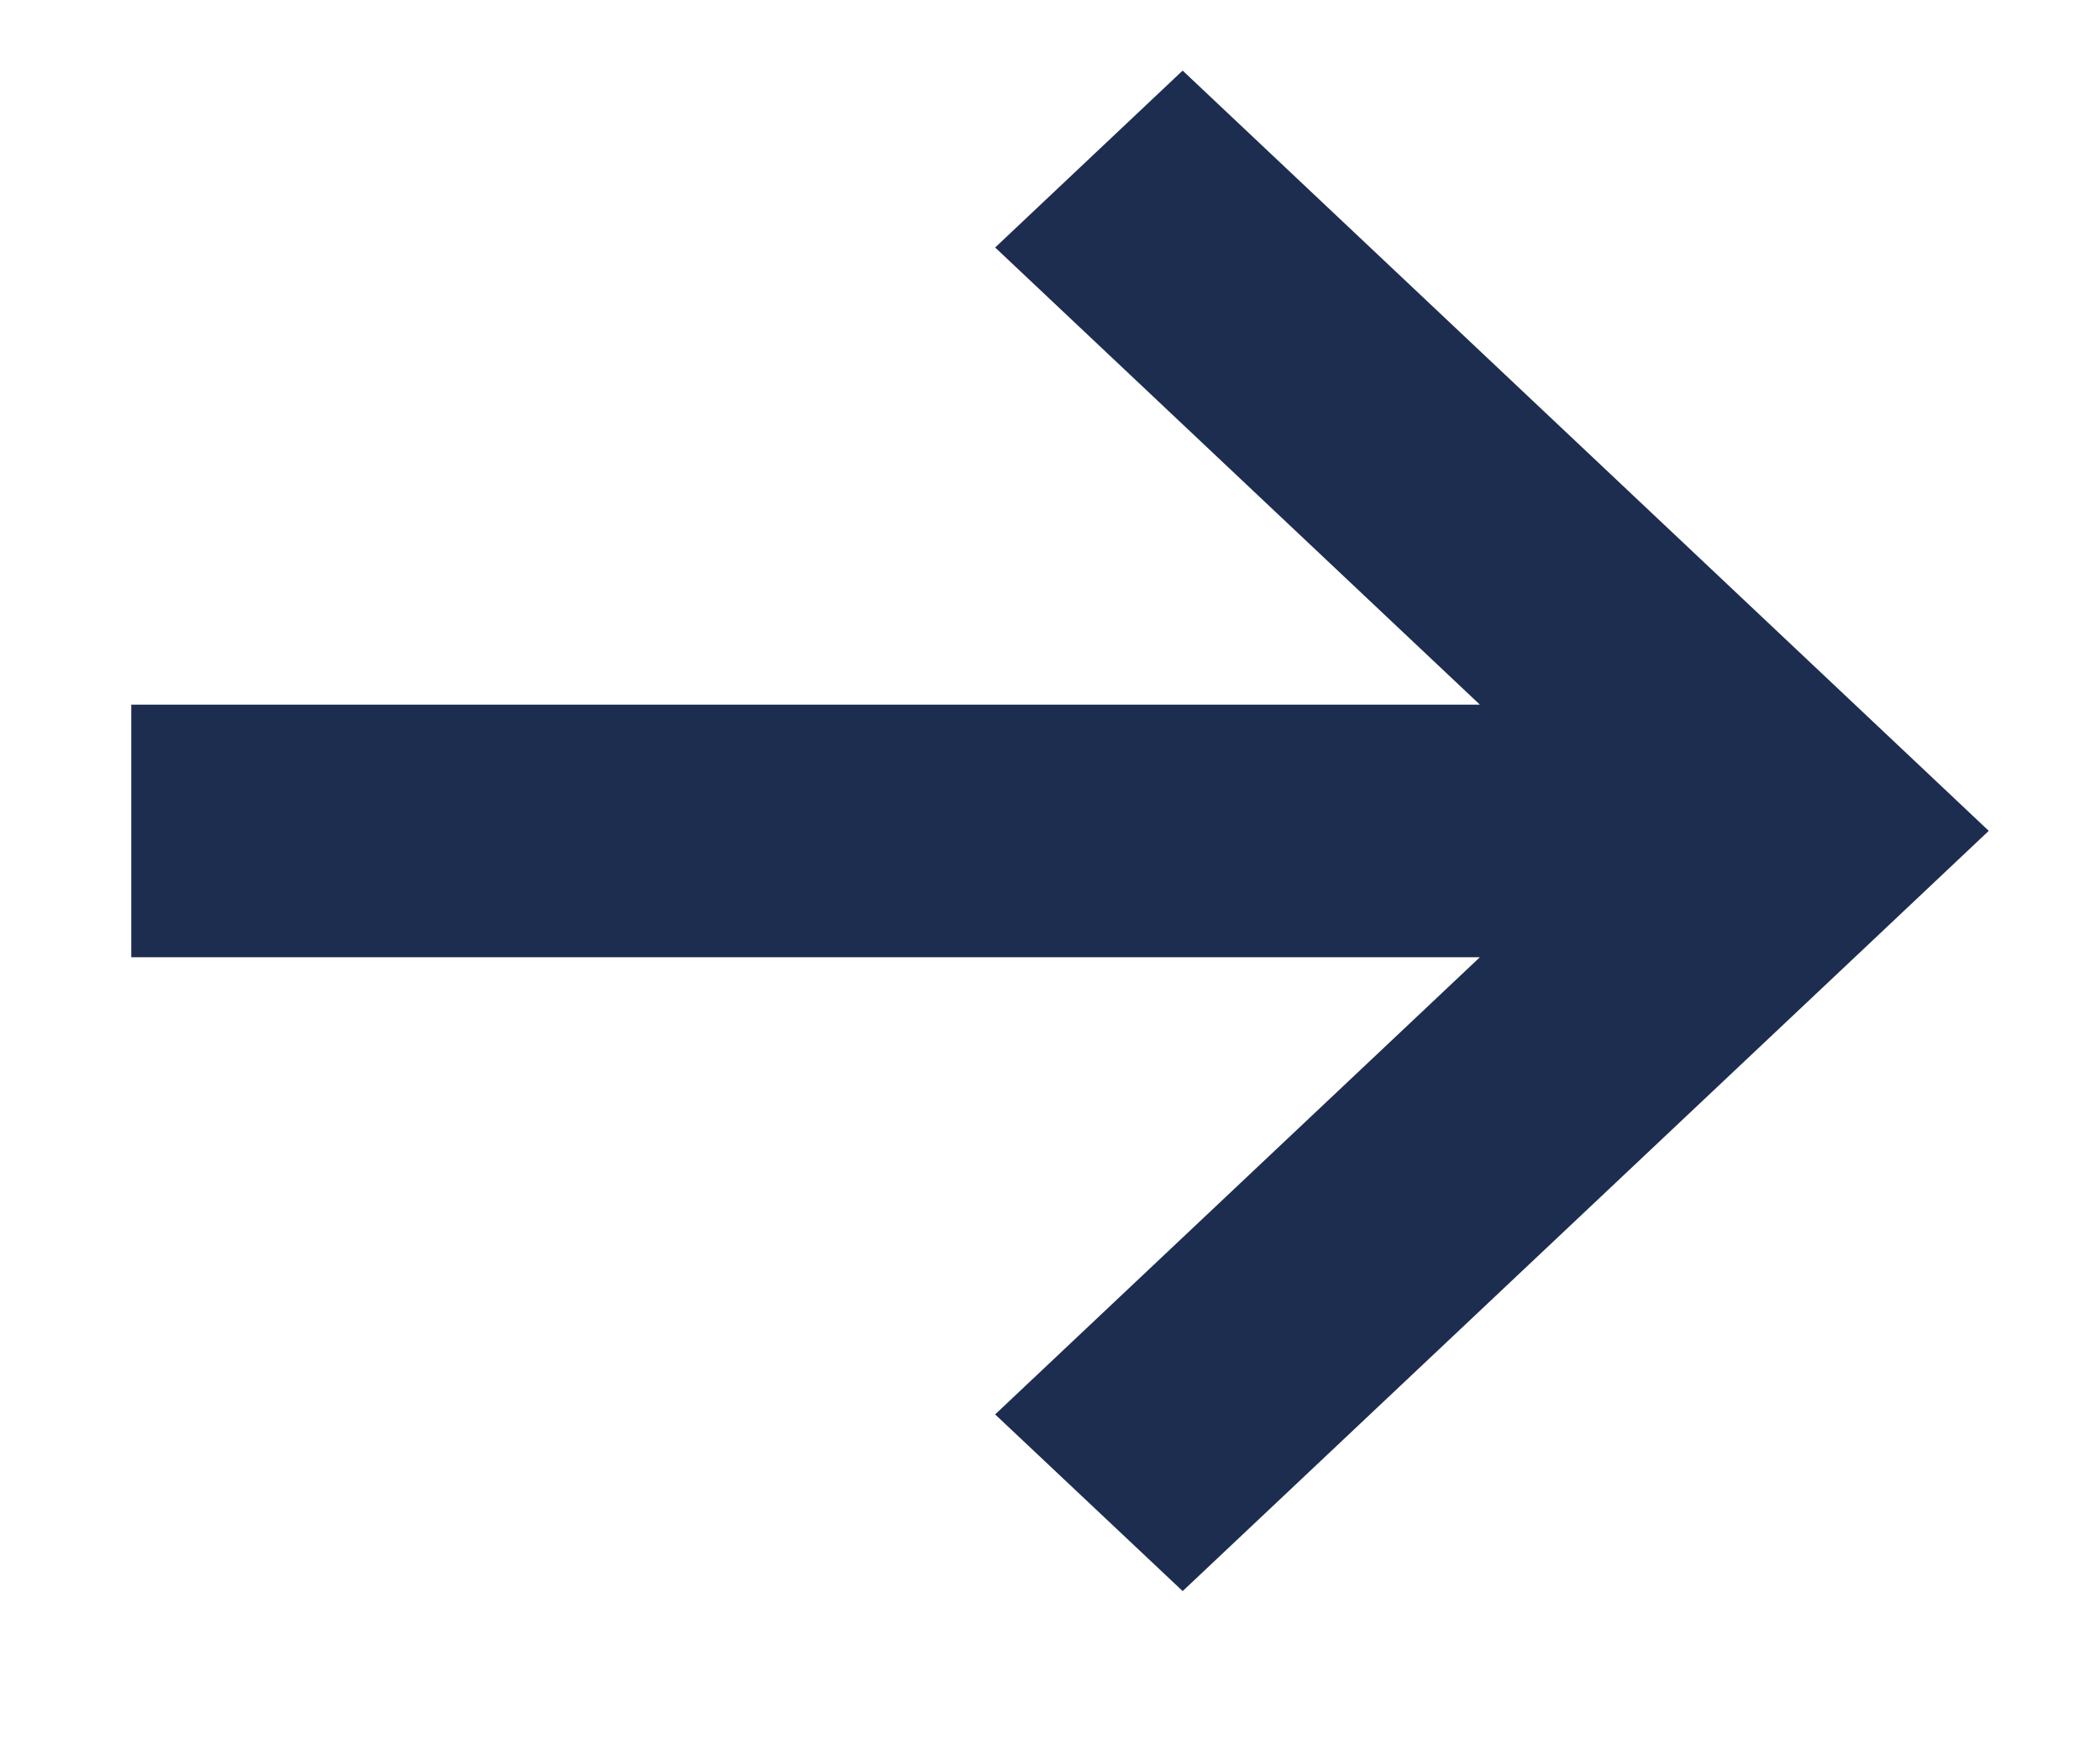 <svg width="12" height="10" viewBox="0 0 12 10" fill="none" xmlns="http://www.w3.org/2000/svg">
<path d="M9.086 4.276L6.051 1.414L6.758 0.747L11 4.747L10.646 5.081L6.758 8.747L6.051 8.081L9.086 5.219H1V4.276H9.086Z" fill="#1D2D50" stroke="#1D2D50" stroke-width="0.5"/>
</svg>
